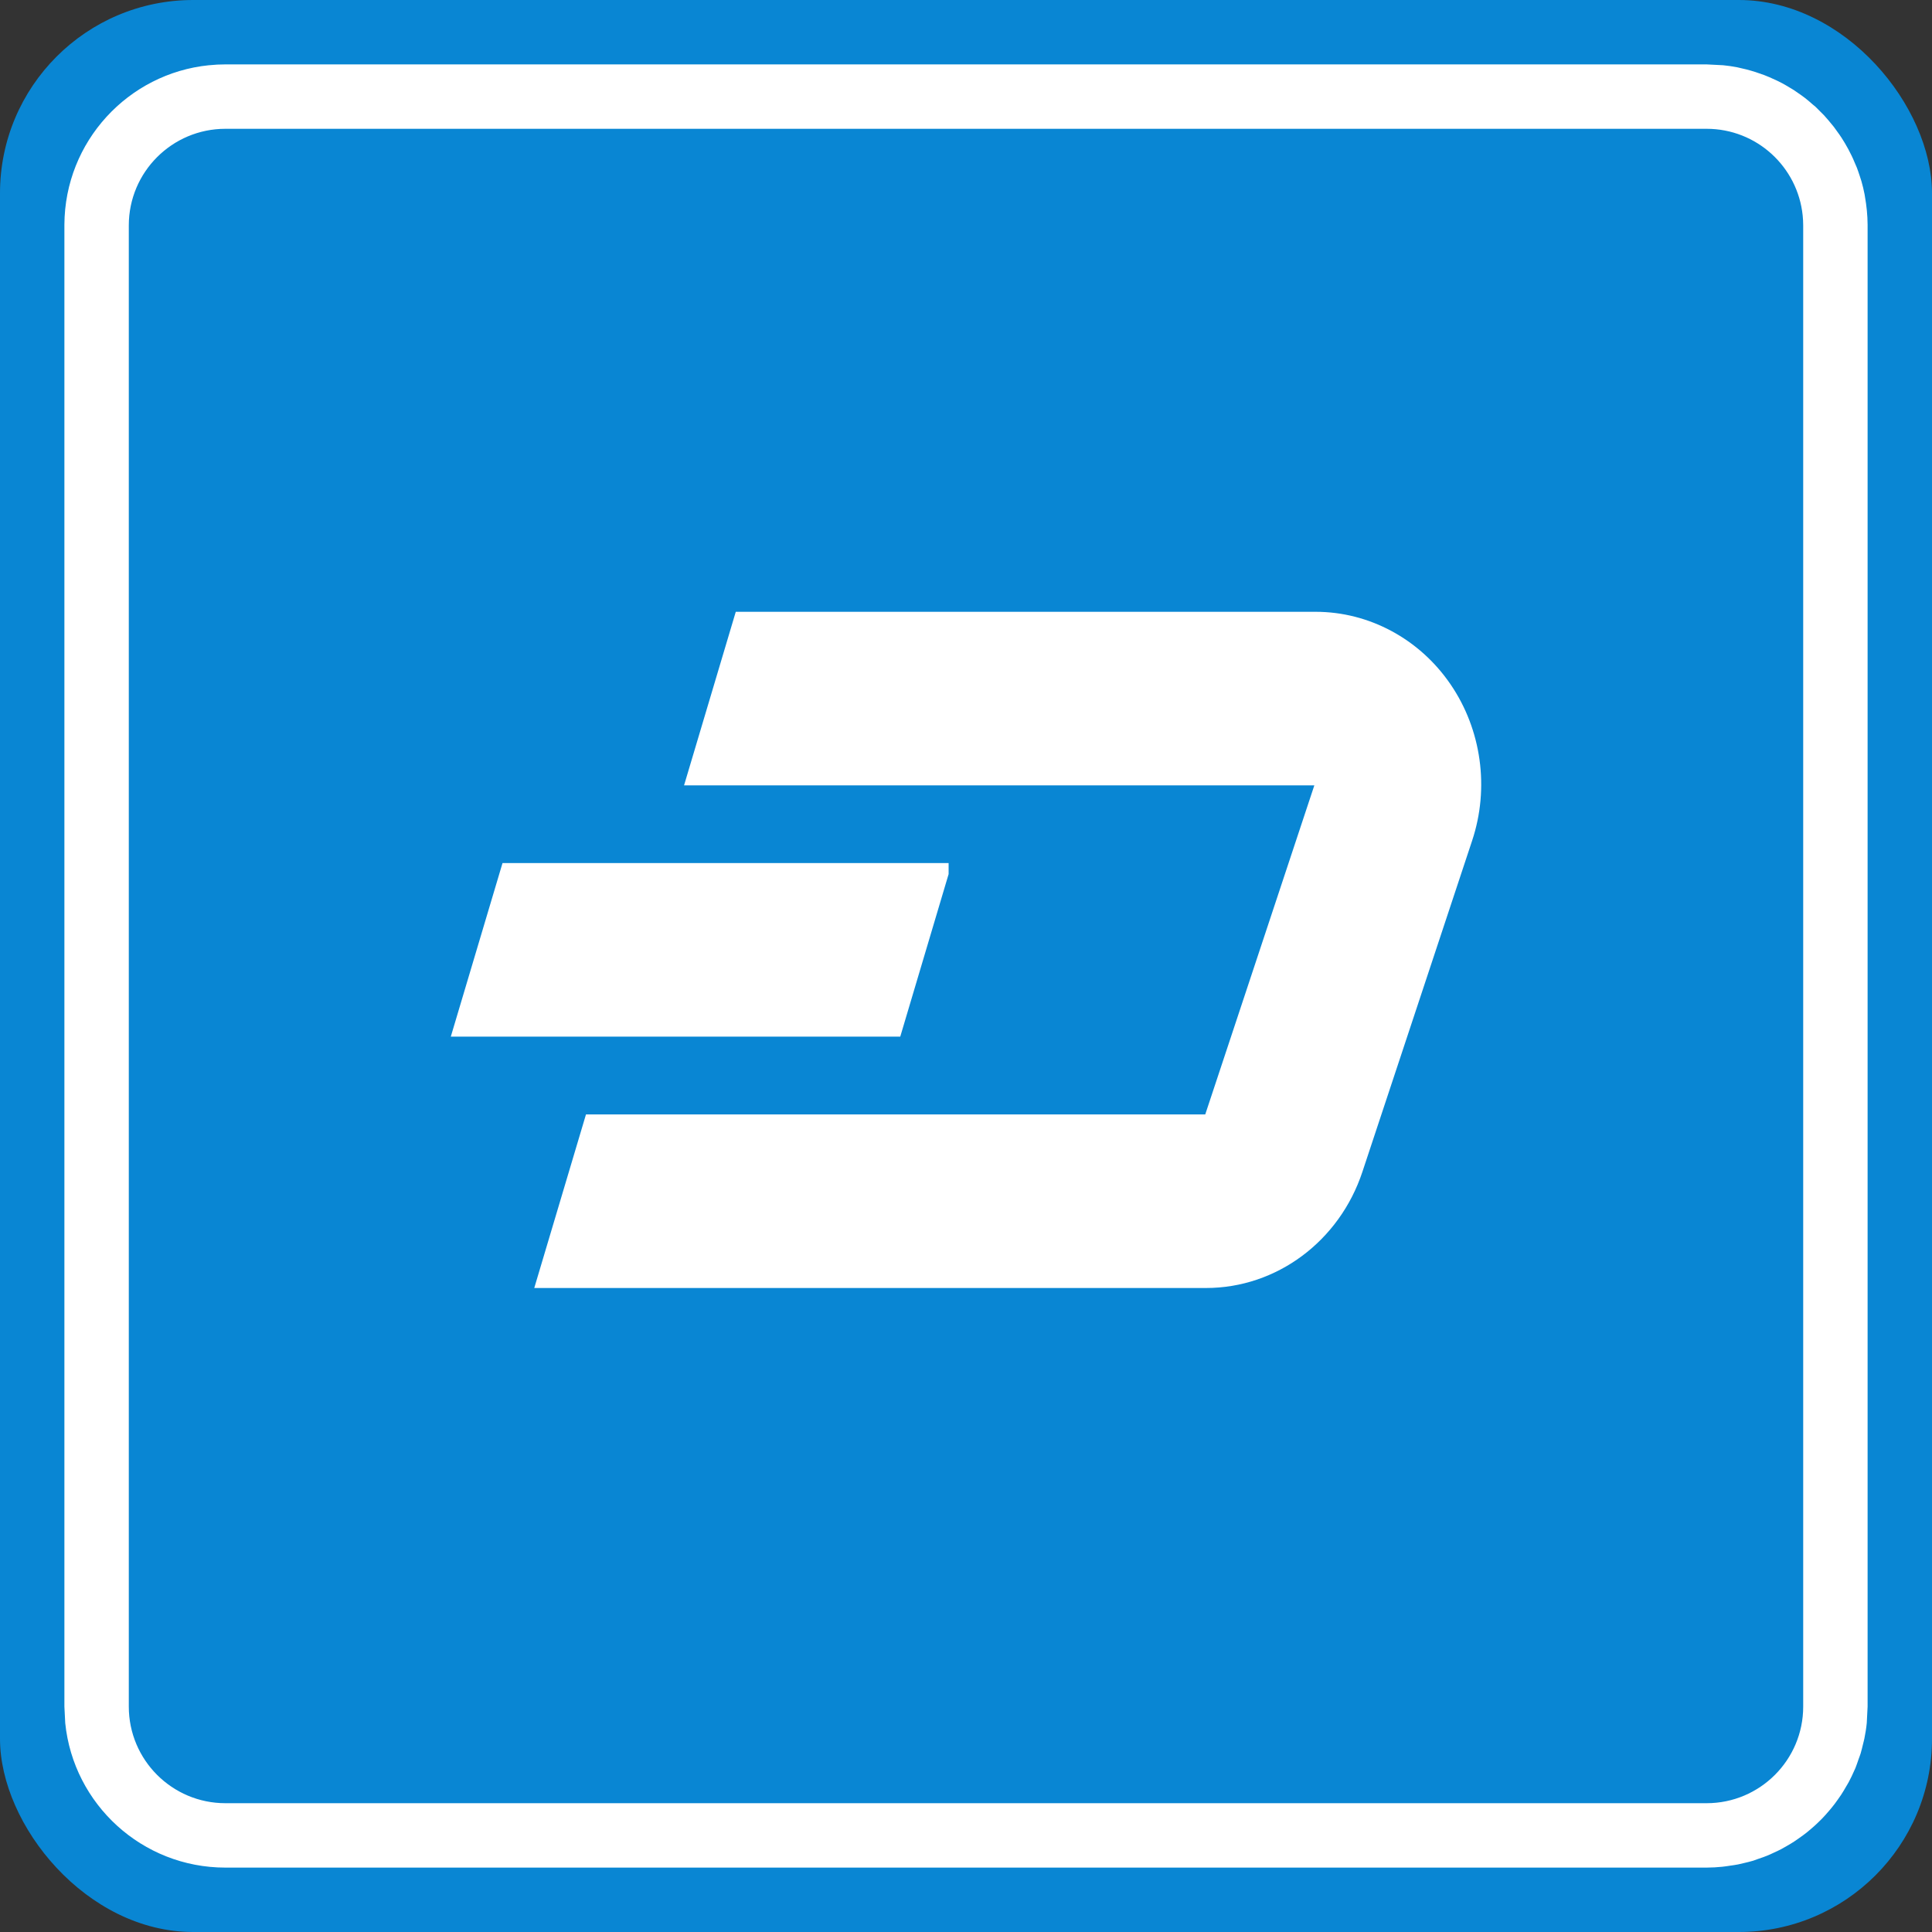 <svg width="30" height="30" viewBox="0 0 30 30" fill="none" xmlns="http://www.w3.org/2000/svg">
<rect x="0" y="0" width="30" height="30" fill="#333333" stroke="none"/>
<rect width="30" height="30" rx="3" fill="#0986D3"/>
<path fill-rule="evenodd" clip-rule="evenodd" d="M22.859 13.054L21.156 18.194C20.799 19.274 19.823 20 18.727 20H8.296L9.099 17.305H18.715L20.409 12.195H10.622L11.425 9.5H20.43C21.259 9.5 22.042 9.921 22.523 10.625C23.005 11.329 23.131 12.237 22.859 13.054Z" fill="white"/>
<path fill-rule="evenodd" clip-rule="evenodd" d="M14.73 13.402V13.573L13.979 16.097H7L7.803 13.402H14.73Z" fill="white"/>
<path d="M26.756 1.013C26.83 1.02 26.903 1.031 26.976 1.045C26.996 1.049 27.016 1.054 27.036 1.059C27.09 1.07 27.142 1.084 27.194 1.099C27.215 1.105 27.236 1.112 27.257 1.118C27.303 1.133 27.349 1.149 27.395 1.166C27.422 1.177 27.449 1.188 27.476 1.199C27.514 1.216 27.553 1.233 27.591 1.251C27.618 1.264 27.645 1.277 27.671 1.291C27.71 1.312 27.749 1.335 27.787 1.358C27.809 1.372 27.831 1.384 27.852 1.397C27.893 1.424 27.933 1.452 27.972 1.48C27.991 1.495 28.011 1.509 28.03 1.523C28.07 1.554 28.108 1.587 28.145 1.62C28.161 1.634 28.177 1.645 28.192 1.659L28.327 1.794C28.331 1.798 28.334 1.803 28.338 1.807C28.356 1.826 28.372 1.846 28.39 1.866C28.419 1.9 28.447 1.934 28.475 1.969C28.493 1.992 28.51 2.017 28.527 2.041C28.551 2.073 28.574 2.106 28.596 2.14C28.614 2.167 28.631 2.195 28.648 2.224C28.666 2.254 28.683 2.285 28.7 2.316C28.718 2.35 28.735 2.384 28.752 2.418C28.768 2.45 28.782 2.483 28.796 2.517C28.809 2.546 28.822 2.575 28.834 2.605C28.85 2.646 28.863 2.688 28.877 2.729C28.886 2.757 28.896 2.785 28.904 2.813C28.923 2.88 28.94 2.948 28.953 3.017C28.956 3.029 28.957 3.041 28.959 3.054C28.984 3.195 28.999 3.34 29 3.488V26.5L28.987 26.756C28.979 26.837 28.966 26.917 28.95 26.996C28.945 27.024 28.936 27.051 28.93 27.079C28.918 27.129 28.906 27.179 28.892 27.227C28.883 27.257 28.871 27.285 28.861 27.314C28.845 27.361 28.829 27.408 28.811 27.454C28.804 27.47 28.797 27.485 28.79 27.5C28.765 27.558 28.738 27.614 28.708 27.67C28.695 27.695 28.679 27.719 28.665 27.744C28.641 27.786 28.616 27.828 28.59 27.868C28.572 27.895 28.554 27.921 28.535 27.947C28.507 27.987 28.478 28.026 28.447 28.064C28.432 28.083 28.416 28.102 28.4 28.12C28.365 28.161 28.33 28.201 28.292 28.24C28.273 28.26 28.253 28.279 28.232 28.299C28.198 28.332 28.162 28.365 28.125 28.396C28.102 28.416 28.079 28.435 28.056 28.454C28.02 28.483 27.983 28.509 27.945 28.536C27.917 28.556 27.889 28.576 27.86 28.595C27.823 28.619 27.785 28.642 27.746 28.664C27.719 28.68 27.691 28.696 27.663 28.711C27.622 28.733 27.58 28.752 27.538 28.771C27.506 28.786 27.475 28.801 27.442 28.814C27.401 28.831 27.358 28.846 27.315 28.86C27.285 28.871 27.256 28.882 27.226 28.892C27.176 28.907 27.125 28.919 27.074 28.931C27.045 28.938 27.017 28.945 26.987 28.951C26.947 28.959 26.907 28.964 26.866 28.97C26.825 28.976 26.784 28.983 26.742 28.987C26.663 28.995 26.582 29 26.5 29H3.5C2.206 29 1.141 28.016 1.013 26.756L1 26.5V3.488C1.006 2.199 1.988 1.14 3.244 1.013H3.249C3.332 1.004 3.415 1 3.5 1H26.5L26.756 1.013ZM3.5 2C2.672 2 2 2.672 2 3.5V26.5C2 27.328 2.672 28 3.5 28H26.5C27.328 28 28 27.328 28 26.5V3.5C28 3.448 27.997 3.397 27.992 3.347C27.915 2.59 27.277 2 26.5 2H3.5Z" fill="white"/>
</svg>
